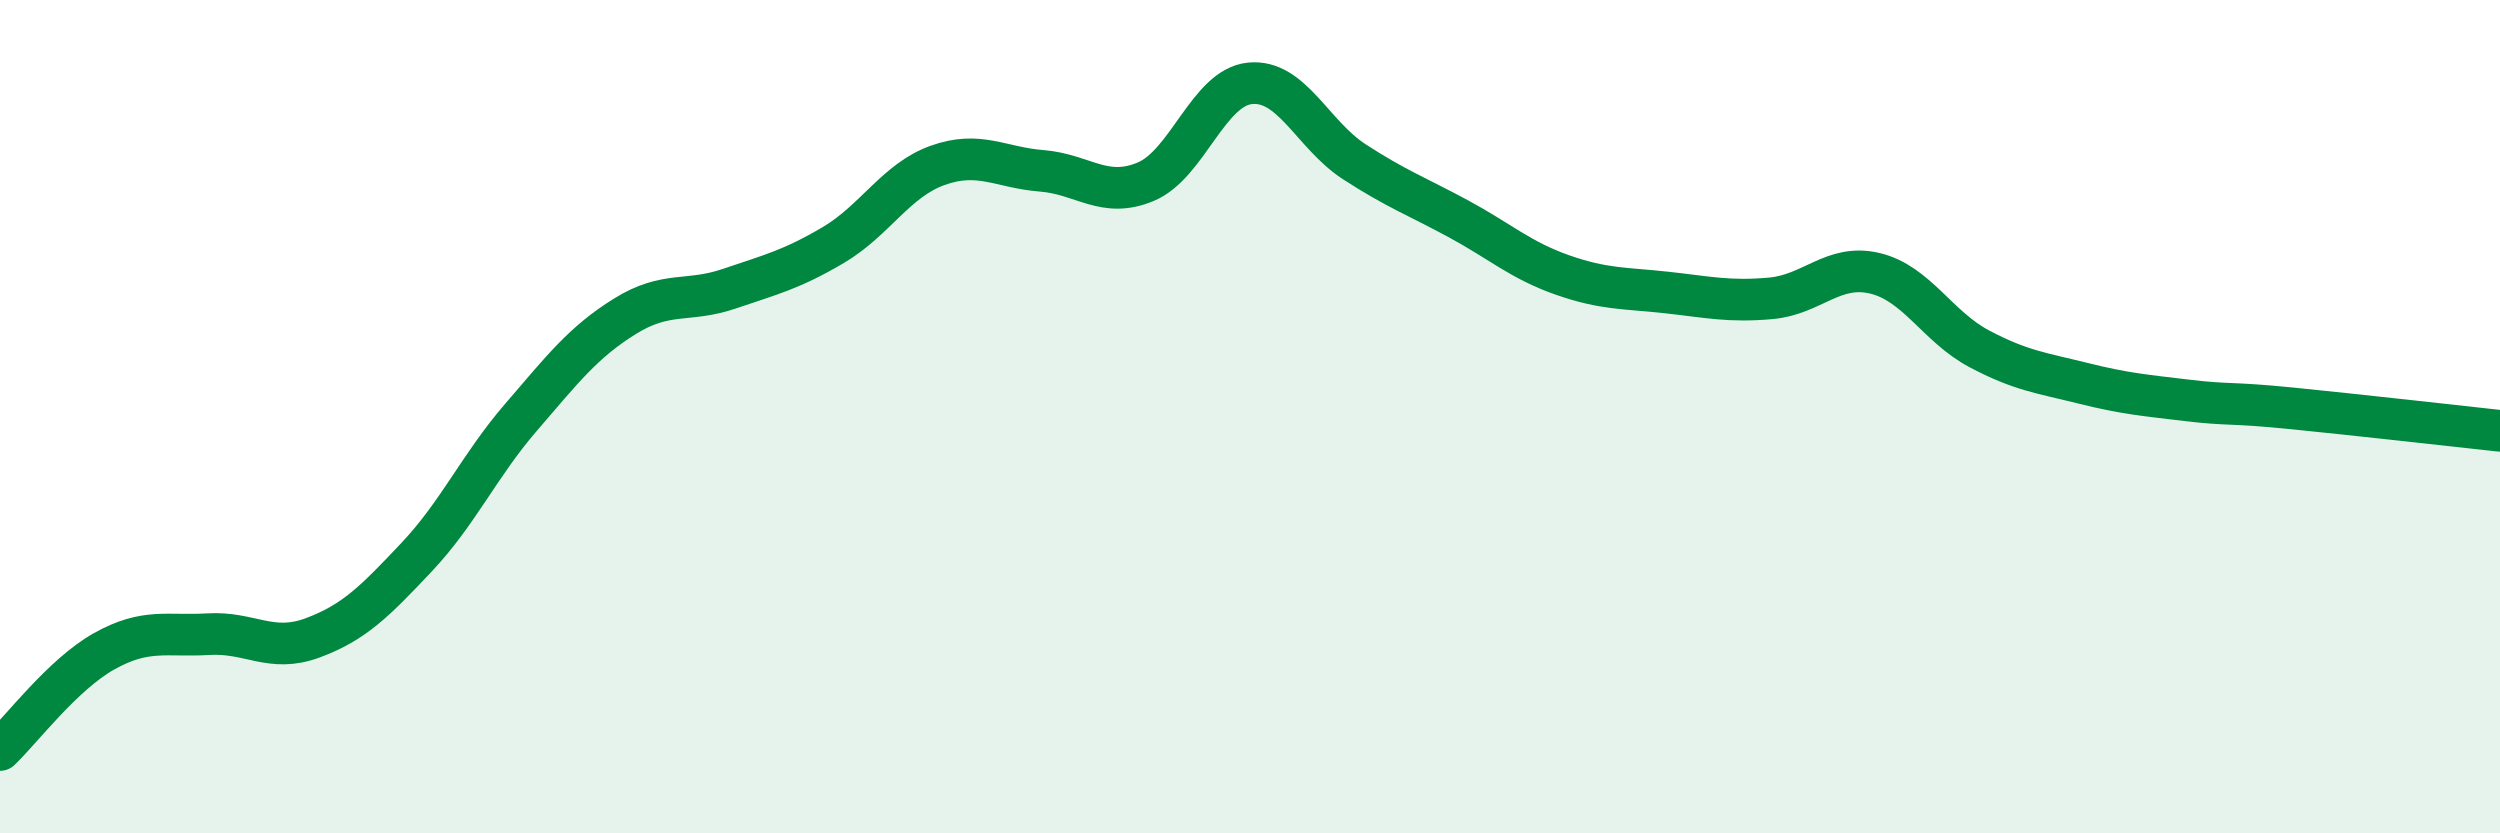 
    <svg width="60" height="20" viewBox="0 0 60 20" xmlns="http://www.w3.org/2000/svg">
      <path
        d="M 0,18 C 0.5,17.53 1.5,16.19 2.5,15.63 C 3.5,15.07 4,15.28 5,15.22 C 6,15.16 6.5,15.68 7.5,15.31 C 8.5,14.94 9,14.43 10,13.37 C 11,12.31 11.5,11.18 12.5,10.02 C 13.5,8.86 14,8.21 15,7.59 C 16,6.97 16.5,7.27 17.5,6.93 C 18.5,6.59 19,6.47 20,5.88 C 21,5.29 21.5,4.33 22.5,3.97 C 23.5,3.61 24,4.02 25,4.1 C 26,4.18 26.5,4.78 27.5,4.36 C 28.5,3.94 29,2.1 30,2 C 31,1.9 31.5,3.23 32.5,3.88 C 33.5,4.53 34,4.71 35,5.25 C 36,5.79 36.5,6.25 37.5,6.6 C 38.5,6.95 39,6.91 40,7.02 C 41,7.13 41.5,7.25 42.5,7.16 C 43.5,7.07 44,6.32 45,6.56 C 46,6.8 46.5,7.84 47.5,8.37 C 48.5,8.9 49,8.95 50,9.2 C 51,9.45 51.5,9.49 52.5,9.61 C 53.5,9.73 53.5,9.65 55,9.8 C 56.5,9.95 59,10.23 60,10.34L60 20L0 20Z"
        fill="#008740"
        opacity="0.1"
        stroke-linecap="round"
        stroke-linejoin="round"
      />
      <path
        d="M 0,18 C 0.5,17.53 1.5,16.19 2.5,15.63 C 3.5,15.07 4,15.28 5,15.22 C 6,15.16 6.5,15.68 7.5,15.31 C 8.5,14.94 9,14.43 10,13.37 C 11,12.31 11.5,11.18 12.5,10.02 C 13.5,8.86 14,8.21 15,7.59 C 16,6.97 16.5,7.27 17.5,6.93 C 18.5,6.59 19,6.47 20,5.88 C 21,5.29 21.5,4.33 22.5,3.97 C 23.5,3.61 24,4.02 25,4.1 C 26,4.18 26.5,4.78 27.5,4.36 C 28.5,3.94 29,2.1 30,2 C 31,1.9 31.5,3.23 32.5,3.88 C 33.5,4.53 34,4.71 35,5.25 C 36,5.79 36.5,6.25 37.5,6.6 C 38.5,6.95 39,6.91 40,7.02 C 41,7.13 41.5,7.25 42.5,7.16 C 43.5,7.07 44,6.32 45,6.56 C 46,6.8 46.5,7.84 47.5,8.37 C 48.5,8.9 49,8.95 50,9.2 C 51,9.45 51.5,9.49 52.5,9.61 C 53.5,9.73 53.5,9.65 55,9.8 C 56.5,9.95 59,10.23 60,10.34"
        stroke="#008740"
        stroke-width="1"
        fill="none"
        stroke-linecap="round"
        stroke-linejoin="round"
      />
    </svg>
  